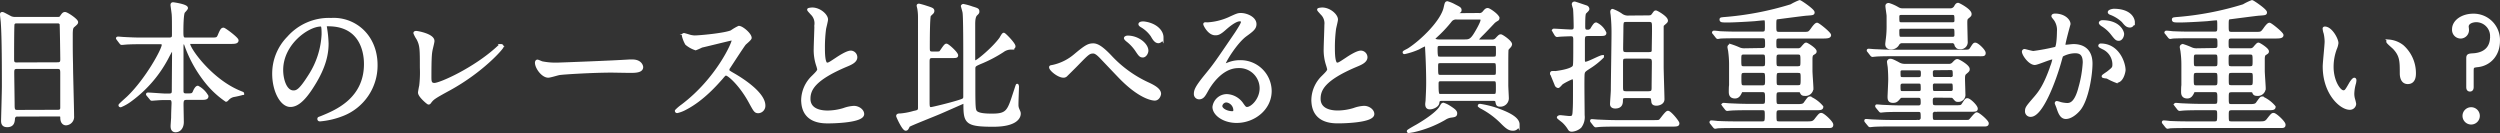 <svg xmlns="http://www.w3.org/2000/svg" width="707.49" height="37.63" viewBox="0 0 707.49 37.63">
  <rect x="0" y="0" width="707.49" height="37.63" fill="#333333" stroke="none"/>
  <title>txt-about_heading_5</title>
  <g id="a399e0d9-4470-42bc-8078-d5a3aef1cee4" data-name="Layer 2">
    <g id="e959f84c-9331-449e-afd4-2263fd9f2775" data-name="デザイン">
      <g>
        <g>
          <path d="M9.37,34a1,1,0,0,0-1.11.84c-.07,1-.15,2.16-1.82,2.16-1.25,0-1.33-.8-1.33-1.48,0-.16.23-8.16.23-9.68,0-4.36,0-13.88-.3-17.92,0-.35-.23-2-.23-2.39,0-.2,0-.32.23-.32s.34.08,1.78.84a3.35,3.35,0,0,0,1.9.56H20.35c.79,0,1.1,0,1.36-.4.57-.84.73-1,1.11-1,.53,0,3.3,1.87,3.3,2.47,0,.28-.19.44-.83,1-.5.4-.69.68-.69,2.6,0,4.28,0,5,.08,8.52,0,2.28.3,12.4.3,14.48a2,2,0,0,1-1.9,2.2c-.11,0-1.1,0-1.21-1.52,0-.68,0-1-.8-1ZM20.76,19.44c1.11,0,1.11-.76,1.11-1.28s-.12-9.79-.19-10a.92.92,0,0,0-.95-.52H9a.85.85,0,0,0-.88.6C8,8.56,8,17.24,8,18s0,1.48,1.06,1.48Zm0,13.44c.34,0,1,0,1.1-.84,0-.24,0-9.12,0-10s-.08-1.52-1.11-1.52H9.14c-1,0-1.1.6-1.1,1.4,0,1.32.11,7.76.11,9.2,0,1.28.11,1.8,1.14,1.8Z" transform="translate(-4.41 -1.41)" style="fill: #fff"/>
          <path d="M57.17,29.28c-1,0-1.22.48-1.22,1.68,0,.76.08,4.28.08,5,0,1.44-.76,2.48-1.94,2.48-1,0-1-1-1-1.36s.15-2.24.15-2.4c0-1.4.12-3.8.12-4.08,0-1.28-.61-1.28-1.1-1.28H51c-.95,0-2,.08-2.47.12-.19,0-.95.08-1.11.08s-.15,0-.34-.24l-.83-1a.34.34,0,0,1-.12-.2c0-.08.12-.08.15-.08.76,0,4.15.28,4.83.28h1.14c1.1,0,1.18-.52,1.18-1.24,0-1.68.07-9.16.07-10.68,0-.4,0-.76-.34-.76s-.34.12-1.14,1.56a35.14,35.14,0,0,1-10.67,12.6,12.93,12.93,0,0,1-2.78,1.6c-.07,0-.23,0-.23-.16s2-1.88,2.36-2.24c5.2-5,9.88-13.52,9.88-14.84,0-.6-.53-.6-1-.6H44.48c-1.06,0-2.58,0-4,.08-.23,0-1.33.12-1.56.12s-.15,0-.38-.24l-.76-1c-.07-.12-.15-.2-.15-.24s.11-.08.15-.08c.27,0,1.48.12,1.75.12,2.17.12,3.57.16,5.13.16h7.56c1.25,0,1.25-.6,1.25-1.28,0-3.43,0-4.75-.07-5.63,0-.28-.34-2.52-.34-2.72,0-.36.22-.36.34-.36s3.8.52,3.8,1.24c0,.24-.8,1-.88,1.16-.38.88-.41,4.27-.41,5.43,0,1.4,0,2.16,1,2.16H64c1.75,0,2,0,2.43-1,.68-1.68.91-1.8,1.22-1.8s3.87,2.64,3.87,3.2-.72.6-2,.6H58.58c-.5,0-.76,0-.76.36C57.82,15.28,64,24,72.1,27.4c.84.36,1,.36,1,.48a25.37,25.37,0,0,1-2.62.6,3.16,3.16,0,0,0-1.6.92c-.3.32-.38.4-.49.4a25.87,25.87,0,0,1-5.62-5.24A36,36,0,0,1,57,14.2c-.19-.52-.27-.72-.61-.72s-.45.56-.45,1c0,3.48,0,9.08,0,12.6,0,.44,0,1.16,1.07,1.16h.68c1.18,0,1.41-.08,1.82-1.16.16-.32.54-1,.88-1A6.55,6.55,0,0,1,63,28.64c0,.64-.64.64-2,.64Z" transform="translate(-4.41 -1.41)" style="fill: #fff"/>
          <path d="M96.5,9c0,.12.08.29.08.44A32.56,32.56,0,0,1,97,13.72c0,2.68-.57,6.4-3.92,11.72-3,4.88-5,5.84-6.5,5.84-2.5,0-4.74-4.12-4.74-9A14.47,14.47,0,0,1,86,12.08,15.3,15.3,0,0,1,98.13,6.89a11.76,11.76,0,0,1,6.12,1.28c4.1,2.11,6.61,6.39,6.61,11.63a14.91,14.91,0,0,1-9.57,14.08A22.35,22.35,0,0,1,95,35.36c-.15,0-.38,0-.38-.28s.08-.16,1-.56c4-1.64,12.19-5.08,12.19-15,0-1.56-.15-11.07-10.52-11.07C96.54,8.41,96.5,8.72,96.5,9ZM84.15,21.24c0,2.6,1,6.16,3.31,6.16,1.1,0,2-.48,4.63-4.64a23.64,23.64,0,0,0,3.73-11.64c0-2.4-.16-2.6-.65-2.6C91.56,8.52,84.15,13.68,84.15,21.24Z" transform="translate(-4.41 -1.41)" style="fill: #fff"/>
          <path d="M126.41,15.64c-.16.84-.31,1.88-.31,7.52,0,1.16,0,2.12,1.26,2.12,1.63,0,11.36-4.32,18-10.44.54-.48.61-.56.88-.56a.3.3,0,0,1,.3.32c0,.4-5.62,6.88-14.93,12-4.41,2.4-4.71,2.64-5.51,3.68-.19.28-.26.32-.42.32s-2.58-2-2.58-3c0-.2.3-1.8.34-1.88a32.12,32.12,0,0,0,.19-5.16c0-5.28,0-6.36-1-8.24a7.88,7.88,0,0,1-.83-1.56c0-.16.23-.2.38-.2.42,0,4.78.8,4.78,2.44C127,13.28,126.48,15.2,126.41,15.64Z" transform="translate(-4.41 -1.41)" style="fill: #fff"/>
          <path d="M182.53,18.64c.23,0,.65,0,.84,0,2.31,0,2.66,1.48,2.66,1.76,0,1.12-1.56,1.24-3.16,1.24-.87,0-4.67-.08-5.43-.08-5.24,0-13.94.52-14.86.72-.45.08-2.5.72-3,.72-1.63,0-3.38-2.48-3.38-3.84,0-.24.11-.48.3-.48s1.1.44,1.29.48a19.77,19.77,0,0,0,4.64.36C163.72,19.48,177,19,182.53,18.64Z" transform="translate(-4.41 -1.41)" style="fill: #fff"/>
          <path d="M211.41,12.48c-.26,0-8.24,2-8.43,2a16.91,16.91,0,0,1-1.71.76,7.86,7.86,0,0,1-2.59-1.44,8.59,8.59,0,0,1-.91-2.32c0-.2,0-.32.23-.32,0,0,.87.24,1,.28a6.46,6.46,0,0,0,2,.4c1.29,0,8.44-.64,10.41-1.48a14.23,14.23,0,0,1,2.09-1.23c.91,0,3.23,2,3.23,3,0,.36-1.4,1.44-1.63,1.72-.76,1-3.76,5.64-4.37,6.56a1.37,1.37,0,0,0-.31.8c0,.36.08.44,1.68,1.36s8.51,5.08,8.51,8.72a1.7,1.7,0,0,1-1.56,1.76c-.87,0-1-.28-2.36-2.76-2.62-4.84-6-7.88-6.8-7.88-.38,0-.49.12-1.33,1.12-1.33,1.48-5.2,6-10.14,8.56a9,9,0,0,1-2.36.92.22.22,0,0,1-.26-.24,12.19,12.19,0,0,1,1.74-1.48C207.46,23.8,212,13.44,211.87,12.8A.43.43,0,0,0,211.41,12.48Z" transform="translate(-4.41 -1.41)" style="fill: #fff"/>
          <path d="M234.44,23.16c1.14-1.12,1.64-1.64,1.64-2.16a10,10,0,0,0-.35-1.24,13.64,13.64,0,0,1-.64-4.68c0-.92.19-5.56.19-6.6a3.82,3.82,0,0,0-1.14-3.23c-.8-.88-.91-1-.91-1.12s.91-.2,1-.2c2.17,0,4.11,1.84,4.11,3,0,.37-.46,2.16-.54,2.56a40,40,0,0,0-.34,5.28c0,1.52,0,4.76,1,4.76.53,0,.76-.16,2.81-1.52.42-.28,2.81-1.88,3.91-1.88a1.5,1.5,0,0,1,1.45,1.48c0,1.2-1.56,1.84-2.93,2.4-9,3.84-10.33,6.76-10.33,9.36s2.2,3.72,5.28,3.72a16.22,16.22,0,0,0,4.56-.72,9.89,9.89,0,0,1,2.85-.6c1.29,0,2.51.92,2.51,1.92,0,2-7.75,2.24-9.77,2.24-1.75,0-7.26,0-7.26-6.28A9.33,9.33,0,0,1,234.44,23.16Z" transform="translate(-4.41 -1.41)" style="fill: #fff"/>
          <path d="M268.26,17.44c-1.1,0-1.18.56-1.18,1.48,0,3,0,8.08,0,11.2,0,1.32,0,2,.79,2,.35,0,5.36-1.2,7.87-2,1.37-.44,1.67-.52,1.67-1.4V17.52c0-2.48,0-10.91-.19-12.47,0-.28-.49-1.88-.49-1.92s.19-.2.26-.2a16.13,16.13,0,0,1,2.47.68c1.56.48,1.71.52,1.71,1.08,0,.28-.07.36-.57.84-.3.32-.61.92-.61,2.68V18c0,.48,0,.88.5.88s5-3.68,7.07-6.52c.15-.2.68-1.28.91-1.28s2.92,2.72,2.92,3.44c0,.48-.61.52-.83.52a4,4,0,0,0-2.4.8,38,38,0,0,1-6.46,3.36c-1.33.6-1.63.72-1.67,1.56,0,.16,0,5.48,0,6.24,0,5.08.16,5.36.35,5.8.49,1.16,3.42,1.16,4.9,1.16,4.21,0,4.59-1.16,6.19-6.08.3-.88.76-2.36.8-2.36s.11.32.11.36c0,.2-.15,4.16-.15,5a3.38,3.38,0,0,0,.19,1.32c.42,1,.46,1,.46,1.4,0,1-.95,3.28-7.37,3.28-7.64,0-8.06-.8-8.06-6,0-.28,0-.56-.3-.56-.08,0-6,2.64-6.88,3-1.37.6-8.62,3.44-8.74,3.68-.38.76-.46,1-.8,1-.68,0-2.31-3.6-2.31-3.76,0-.32.38-.32.76-.32A18.8,18.8,0,0,0,263,33.2c1.18-.24,1.48-.32,1.6-1.08V6.17a14.21,14.21,0,0,0-.16-2.08c0-.2-.22-.92-.22-1.08s.15-.16.26-.16,1.56.4,1.75.48c2,.64,2.2.72,2.2,1.2a.69.69,0,0,1-.26.52c-.15.16-.69.64-.72.72-.31.72-.31,7.67-.31,9.07,0,1,0,1.56,1.18,1.56,1.71,0,1.9,0,2.17-.16s1.33-2.08,1.74-2.08,2.93,2.28,2.93,2.92c0,.36-.19.36-1.6.36Z" transform="translate(-4.41 -1.41)" style="fill: #fff"/>
          <path d="M318.61,17.36a33.62,33.62,0,0,0,10.64,7.72c1.75.8,3.34,1.72,3.34,2.88,0,.24-.34,1.52-1.4,1.52-.42,0-3.84-.24-9.43-5.84-.91-.92-5-5.24-5.81-6.08s-1.52-1.4-2.13-1.4c-1.25,0-1.59.36-4.71,3.56-.26.28-3,3-3.11,3.08a1,1,0,0,1-.61.2c-1.44,0-3.69-1.88-3.69-2.56,0-.16.08-.16.73-.28a14.37,14.37,0,0,0,6.19-3.08c3.19-2.68,3.91-3,5.24-3C314.85,14.12,316.1,14.72,318.61,17.36ZM329,15.76c0,.56-.49,1.52-1.18,1.52s-.91-.36-1.93-1.88a12.15,12.15,0,0,0-2.51-2.6c-.15-.12-.5-.44-.5-.6s.35-.32.65-.32C326.44,11.88,329,14,329,15.76Zm4.26-3.8a1.16,1.16,0,0,1-1,1.28c-.83,0-1.33-.88-1.86-1.8a9.38,9.38,0,0,0-3-2.72c-.38-.24-.42-.39-.42-.47,0-.33.76-.45,1.44-.33C331.42,8.37,333.28,10.2,333.28,12Z" transform="translate(-4.41 -1.41)" style="fill: #fff"/>
          <path d="M361.28,26.36a6.15,6.15,0,0,0-6.42-6.08c-5,0-8.24,5.48-8.93,6.72s-1.14,2.12-2.16,2.12a1.08,1.08,0,0,1-1.1-1.12c0-1,.3-1.88,3-5.2,2.47-3,2.85-3.56,8.59-12C355.51,8.88,356,8,356,7.6c0-.27-.26-.56-.72-.56-1.41,0-3.65,2-4.29,2.56C349.51,10.92,349,11,348.33,11c-1.79,0-3-2.56-3-2.75s.12-.12.92-.12a17.73,17.73,0,0,0,5.89-1.44c2.35-1.08,2.62-1.2,3.45-1.2,1.52,0,4,1,4,2.76,0,1.15-.87,1.79-2.69,3.11-2.74,2-6.08,7.52-6.08,8.2,0,.12.11.28.22.28l.95-.36a8.81,8.81,0,0,1,3.35-.64,8.4,8.4,0,0,1,8.55,8.32c0,5.08-4.68,8.64-9.5,8.64-3.76,0-6.46-2.12-6.46-4.12a3.72,3.72,0,0,1,3.76-3.24A5.54,5.54,0,0,1,356,31c.53.72.76,1.08,1.29,1.08C358.62,32.12,361.28,29.68,361.28,26.36ZM351.52,30a1.59,1.59,0,0,0-1.6,1.4c0,1,1.64,1.88,3.27,1.88a.65.65,0,0,0,.65-.72A2.67,2.67,0,0,0,351.52,30Z" transform="translate(-4.41 -1.41)" style="fill: #fff"/>
          <path d="M378.77,23.16c1.14-1.12,1.63-1.64,1.63-2.16a11.86,11.86,0,0,0-.34-1.24,13.38,13.38,0,0,1-.65-4.68c0-.92.19-5.56.19-6.6a3.82,3.82,0,0,0-1.14-3.23c-.79-.88-.91-1-.91-1.12s.91-.2,1-.2c2.16,0,4.1,1.84,4.1,3,0,.37-.46,2.16-.53,2.56a40,40,0,0,0-.34,5.28c0,1.52,0,4.76,1,4.76.54,0,.76-.16,2.82-1.52.41-.28,2.81-1.88,3.91-1.88A1.5,1.5,0,0,1,391,17.6c0,1.2-1.55,1.84-2.92,2.4-9.05,3.84-10.34,6.76-10.34,9.36s2.21,3.72,5.28,3.72a16.22,16.22,0,0,0,4.56-.72,9.89,9.89,0,0,1,2.85-.6c1.29,0,2.51.92,2.51,1.92,0,2-7.75,2.24-9.76,2.24-1.75,0-7.26,0-7.26-6.28A9.28,9.28,0,0,1,378.77,23.16Z" transform="translate(-4.41 -1.41)" style="fill: #fff"/>
          <path d="M422.84,5.49A1.56,1.56,0,0,0,424.25,5c.53-.64.76-.92,1.18-.92s2.92,1.72,2.92,2.48a.44.44,0,0,1-.22.39,6.29,6.29,0,0,0-.95.64c-1.14,1.2-2.63,2.8-3.42,3.56-.31.32-1.22,1.2-1.22,1.44,0,.4.38.4.84.4h3.11A1.63,1.63,0,0,0,428,12.4c.76-.8.84-.88,1.14-.88s2.78,1.68,2.78,2.44a1.22,1.22,0,0,1-.38.68,8.41,8.41,0,0,0-.61.72c-.08.36-.08,3.4-.08,4.08,0,1.12,0,3.36,0,6.12,0,.56.15,3.16.15,3.44a2,2,0,0,1-2.13,2.2c-.68,0-.72-.28-.87-1-.11-.6-.49-.64-1.06-.64H412.43c-.83,0-1,.24-1.1,1s-1.4,1.4-2.28,1.4c-.72,0-.91-.44-.91-1.12,0-.16.11-.92.11-1.12,0-.36.16-2.64.16-4.92,0-3.12-.12-6.68-.31-9.8,0-.68-.07-.92-.34-.92a13.36,13.36,0,0,0-1.86.92,20.09,20.09,0,0,1-4,1.32c-.11,0-.15,0-.15-.12s1.14-.64,1.37-.8c3.65-2.36,9.31-7.83,10.22-11.75.3-1.32.34-1.48.68-1.48a9,9,0,0,1,1.94.8c1.48.76,1.67.84,1.67,1.32,0,.24-.07.32-.53.56a.67.67,0,0,0-.38.48c0,.2.15.2.68.2Zm-6.45,28c0,.68-.42.68-1.56.84a4.52,4.52,0,0,0-1.64.68,31.18,31.18,0,0,1-8.85,3.44c-.45.08-1.14.2-1.25.2s-.15,0-.15-.12,2.12-1.32,2.43-1.48c4.82-2.8,6.38-4.64,6.68-5.16.5-.84.54-1,.84-1a6.65,6.65,0,0,1,1.67.8C416,32.6,416.39,33,416.39,33.48Zm.34-26.95a2,2,0,0,0-1.71.59,36.31,36.31,0,0,1-4.22,4.52c-.11.12-.68.6-.68.72,0,.32.72.6,1.4.6h7.41c1.22,0,1.86-.12,3-2,.5-.8,1.86-3.16,1.86-3.84s-.49-.59-1.1-.59ZM411.94,14c-1,0-1.1.4-1.1,1.16,0,2.6.19,2.68,1.18,2.68h15c1.14,0,1.14-.32,1.14-2S428.16,14,427,14ZM427,23c1.14,0,1.14-.32,1.14-1.64,0-2.24,0-2.48-1.14-2.48H412.09c-1.06,0-1.1.32-1.1,1.48,0,2.36,0,2.64,1.18,2.64Zm-14.81,1c-1.07,0-1.07.52-1.07,1.4,0,3,.19,3,1.14,3h14.78c1.1,0,1.1-.32,1.1-2.32,0-1.68,0-2.08-1.1-2.08Zm21.84,12.6a1.38,1.38,0,0,1-1.44,1.4c-.95,0-1.56-.32-3.15-1.92a23.45,23.45,0,0,0-5.86-4.32,3.17,3.17,0,0,1-.56-.4c0-.08,0-.16.26-.16a27.07,27.07,0,0,1,4.83,1.2C430.63,33.32,434.05,34.72,434.05,36.64Z" transform="translate(-4.41 -1.41)" style="fill: #fff"/>
          <path d="M444.13,10.24C444,10,444,10,444,10s.07-.08.11-.08c.72,0,4.14.24,4.9.24s1.14-.2,1.14-1.12-.07-4.35-.19-5.23a10.51,10.51,0,0,1-.34-1.2c0-.24.15-.36.42-.36.11,0,2.54.84,3.27,1.08a.72.72,0,0,1,.49.6c0,.2-.15.36-.72.92-.31.28-.46.44-.46,4,0,.8.08,1.36,1,1.36A1.33,1.33,0,0,0,455,9.4c.76-1.23.92-1.23,1.14-1.23a5.07,5.07,0,0,1,2.47,2.55c0,.48-.19.48-2.24.48h-2.2c-1.33,0-1.6.12-1.64,1.48,0,1.64,0,4,0,5.6,0,.76.11,1,.6,1,.8,0,4.18-1.88,4.79-1.88,0,0,0,0,0,.08a20.56,20.56,0,0,1-3.46,2.8c-1.67,1.08-1.86,1.2-2,2s0,9.88,0,11.72a4.51,4.51,0,0,1-.87,3.28,4,4,0,0,1-2.36,1c-.53,0-.64-.24-.91-.68a9.32,9.32,0,0,0-1.52-1.8c-.23-.2-1.4-1.08-1.4-1.16s.3-.24.49-.24c.38,0,2.2.24,2.62.24.76,0,1.26,0,1.33-1.52.12-1.92.12-2,.12-8.52,0-.32,0-1.2-.54-1.2a19.57,19.57,0,0,0-3,1.52c-.15.12-.87,1-1.06,1a.8.8,0,0,1-.57-.44c0-.08-1.33-3.2-1.33-3.32a.26.26,0,0,1,.15-.24,8.84,8.84,0,0,1,1,0s4.67-.52,5.24-1.72c.19-.44.19-1.44.19-7.56,0-1.16-.38-1.36-1.1-1.36s-2.47.08-3.08.12c-.11,0-.68.08-.8.08s-.19-.08-.34-.24ZM472.05,35.8c1.75,0,1.94,0,2.28-.36s1.68-2.28,2.09-2.28c.61,0,2.85,2.72,2.85,3.16s-.19.52-1.74.52H461.64c-3.34,0-4.44.08-4.82.12-.11,0-.69.08-.8.08s-.19-.08-.34-.24l-.72-.92c-.16-.2-.16-.2-.16-.28s0-.08.12-.08c.26,0,1.44.12,1.67.12,1.86.08,3.46.16,5.24.16ZM470.42,6.17c1.25,0,1.41,0,2-.88.35-.48.38-.52.61-.52s3,1.56,3,2.48c0,.24-.11.35-.87,1-.23.2-.34.27-.34.83,0,1.6,0,9.44,0,11.2,0,1.4.23,8.44.23,9.2,0,1.24-1.49,1.44-1.83,1.44-1,0-1.06-.44-1.1-.8-.15-1.24-.15-1.36-1.59-1.36H465c-1.33,0-1.67,0-1.71,1.08,0,.76-.08,1.88-1.79,1.88-.3,0-1.06-.08-1.06-.84,0-.6.23-3.4.23-4,0-2.24.19-13.36.19-15.84a48.9,48.9,0,0,0-.23-5.27c0-.12-.12-.8-.12-1s.08-.44.23-.44a11,11,0,0,1,2.36,1.2,3.23,3.23,0,0,0,2.32.68Zm.12,21.47c1.48,0,1.67-.24,1.67-1.52,0-1,.07-6,.07-7.08,0-1.4-.53-1.44-1.78-1.44h-5.44c-1.36,0-1.74,0-1.74,1.36v7.12c0,1.48.3,1.56,1.74,1.56Zm0-11.08c1.13,0,1.59,0,1.7-.8,0-.44.08-4.6.08-5.44,0-2,0-2.24-.15-2.59-.19-.52-.76-.52-1.48-.52h-5.36c-1.75,0-1.86,0-1.9,1.79,0,1.4-.08,5.16-.08,6.16,0,1.4.5,1.4,1.68,1.4Z" transform="translate(-4.41 -1.41)" style="fill: #fff"/>
          <path d="M503.14,15.4c1.18,0,1.18-.72,1.18-1.32,0-1.76,0-2.24-1.18-2.24h-7c-.84,0-3.46,0-4.79.08-.11,0-.68.12-.8.12s-.22-.12-.34-.28l-.72-.92c-.15-.16-.19-.2-.19-.24s.08-.12.15-.12c.27,0,1.45.12,1.67.16,1.75.08,3.46.12,5.21.12h6.76c1.18,0,1.18-.6,1.18-1.68,0-2.08,0-2.31-.68-2.31-.42,0-2.21.19-2.55.23-2.89.21-6.42.37-7.52.37-1.86,0-2.09,0-2.09-.45,0-.19.07-.19.76-.27A86.6,86.6,0,0,0,511.31,3a16.36,16.36,0,0,1,2.39-1.16c.23,0,3.84,2.44,3.84,3.08,0,.4-.19.4-1.79.52-.45,0-6.8.84-8.05,1-1,.08-1,.32-1,2.31,0,1.52,0,2.08,1.25,2.08h6.73c1.6,0,1.71,0,2.58-1.2.31-.44,1-1.39,1.37-1.39s3.57,2.59,3.57,3.11-.76.56-2.05.56H508c-1.21,0-1.29.48-1.29,1.56,0,1.64,0,2,1.25,2h5a1.61,1.61,0,0,0,1.6-.72c.72-.8.79-.88,1-.88s2.55,1.44,2.55,2.08c0,.28-.08.32-.72.72-.38.24-.46.8-.46,1.48v3.28c0,.8.27,4.28.27,5a1.83,1.83,0,0,1-2,1.72c-.76,0-.87-.24-1.06-.72-.16-.32-.38-.32-.88-.32H508c-1.25,0-1.25.52-1.25,1.92,0,1.88,0,2.24,1.29,2.24h4.64c1.37,0,2.09,0,2.51-.6,1-1.4,1.1-1.56,1.44-1.56A9.41,9.41,0,0,1,520,31.64c0,.56-.49.56-1.86.56H508c-1.21,0-1.25.6-1.25,1.68,0,2,0,2.28,1.29,2.28h7.45c1.56,0,2,0,2.62-.68,1.22-1.56,1.37-1.72,1.71-1.72.57,0,3,2.28,3,2.92s-.19.56-1.9.56H495.43c-.88,0-3.5,0-4.83.08-.11,0-.68.12-.8.12s-.19-.12-.34-.28l-.72-.92c-.15-.16-.15-.2-.15-.24s0-.12.11-.12c.27,0,1.45.12,1.71.16,1.71.08,3.42.12,5.21.12h7.44c1.18,0,1.18-.52,1.18-2.24,0-1.36-.07-1.72-1.21-1.72h-4.22c-.84,0-3.46,0-4.79.12-.11,0-.68.08-.8.08s-.22-.08-.34-.24l-.72-.92C492,31,492,31,492,31s.08-.08.15-.08c.27,0,1.45.12,1.67.12,1.75.08,3.46.16,5.21.16h4.1c1.18,0,1.18-.52,1.18-2s0-2.12-1.18-2.12h-5.39c-.57,0-.57,0-.88.68-.26.48-.61,1.12-1.44,1.12-1.37,0-1.37-1-1.37-1.56,0-.12,0-1.52.08-1.72,0-.36,0-5.8,0-6.08a27.67,27.67,0,0,0-.23-3.4c0-.24-.23-1.2-.23-1.4s.15-.44.49-.44a20.36,20.36,0,0,1,2.32.88,3.6,3.6,0,0,0,1.6.32Zm0,5.16c1.18,0,1.18-.48,1.18-1.84,0-1.84,0-2.28-1.18-2.28h-5.21c-1.14,0-1.14.52-1.14,1.88,0,1.84,0,2.24,1.14,2.24Zm0,5.4c1.18,0,1.18-.6,1.18-1.92,0-2,0-2.4-1.18-2.4H498c-1.18,0-1.18.56-1.18,1.88,0,2,0,2.44,1.18,2.44Zm4.9-9.52c-1.29,0-1.29.48-1.29,1.92,0,1.84,0,2.2,1.29,2.2h5c1.29,0,1.29-.44,1.29-1.88,0-1.84,0-2.24-1.29-2.24Zm0,5.2c-1.25,0-1.25.36-1.25,2.28,0,1.64,0,2,1.25,2h5.1c1.25,0,1.25-.4,1.25-2.28,0-1.64,0-2-1.25-2Z" transform="translate(-4.41 -1.41)" style="fill: #fff"/>
          <path d="M552.12,28.64c-.76,0-1.14.32-1.14,1.12,0,1.32,0,1.84,1.22,1.84h5.43c1.75,0,1.94,0,2.39-.76.73-1.12.8-1.24,1.14-1.24.61,0,2.55,1.88,2.55,2.56,0,.48-.23.48-2.32.48h-9.31a1,1,0,0,0-1.1,1.12c0,1.52,0,2,1.14,2h7.79c1.56,0,1.75,0,2.05-.28s1.52-1.88,1.86-1.88c.54,0,3,2.16,3,2.72s-.49.48-1.48.48H539.24c-3.34,0-4.44.08-4.79.12-.15,0-.72.08-.83.08s-.19-.08-.31-.24l-.76-.92c-.15-.2-.15-.2-.15-.28s0-.08.12-.08c.26,0,1.44.12,1.71.12,1.82.08,3.42.16,5.2.16h7.83a1,1,0,0,0,1.1-1.08c0-1.56,0-2-1.18-2h-4.86c-3.34,0-4.45.08-4.79.12-.15,0-.72.08-.83.08s-.19-.08-.31-.24l-.76-.92c-.15-.2-.15-.2-.15-.28s0-.08.11-.08c.27,0,1.45.12,1.71.12,1.87.08,3.42.16,5.21.16h4.71c.38,0,1.14,0,1.14-1.12s0-1.84-1.06-1.84h-4.56a1,1,0,0,0-.84.36c-.72.84-.95,1.08-1.78,1.08-1.11,0-1.14-.68-1.14-1.36,0-.32.19-4,.19-4.84,0-1.56-.12-3.4-.16-3.64s-.19-1.2-.19-1.4.23-.44.5-.44c.45,0,.76.12,2.39,1a3.51,3.51,0,0,0,1.79.44h12.42a1.59,1.59,0,0,0,1.33-.56c.65-.68.8-.8,1.1-.8s3.08,1.56,3.08,2.44c0,.36,0,.4-.91,1.16-.38.36-.42.8-.42,1.6s.11,3.68.11,4.32a1.58,1.58,0,0,1-1.67,1.8c-.45,0-.49,0-1.1-.72-.38-.44-.61-.44-.84-.44Zm7.79-12.76c1.71,0,1.9,0,2.39-.76.73-1.12.8-1.24,1.11-1.24.6,0,2.54,1.88,2.54,2.52s-.23.52-2.32.52H539.92c-3.34,0-4.4.08-4.78.12-.15,0-.69.08-.8.08s-.23-.08-.34-.24l-.72-.92c-.16-.2-.19-.2-.19-.28s.07-.08.15-.08c.26,0,1.44.12,1.67.12,1.86.08,3.42.16,5.21.16Zm-17.14-2.64a1.32,1.32,0,0,0-1.25.64A2.12,2.12,0,0,1,539.58,15c-.57,0-1.25-.2-1.25-1.08,0-.08,0-.24.19-1.72a27.6,27.6,0,0,0,.19-3.83c0-1,0-2,0-2.44s-.34-2.36-.34-2.84c0-.32.27-.44.53-.44a11.73,11.73,0,0,1,2.59,1.16,2.61,2.61,0,0,0,1.44.36h13.26a1.67,1.67,0,0,0,1.56-.76c.19-.36.41-.8.79-.8.19,0,3.42,1.68,3.42,2.76,0,.32,0,.36-.79,1-.38.32-.42.71-.42,1.47s.11,5,.11,5.28A1.6,1.6,0,0,1,559,14.92c-.69,0-.8-.24-1.14-1a1,1,0,0,0-1.14-.68Zm-.26-8c-.34,0-1,0-1,.87,0,1.61,0,2,1,2h14.4c.34,0,1,0,1-.87,0-1.6,0-2-1-2Zm0,3.91c-.3,0-1,0-1,.92,0,1.76,0,2.16,1,2.16h14.4c.3,0,1,0,1-.92,0-1.8,0-2.16-1-2.16Zm.34,11.76c-.27,0-1,0-1,.84,0,1.52,0,1.88,1,1.88h4.56c.91,0,1-.52,1-1.36s-.08-1.36-1-1.36Zm0,3.76c-.64,0-1,.32-1,1,0,1.52,0,1.92,1,1.92h4.52c.31,0,1,0,1-.92,0-1.6,0-2-1-2ZM552,20.88a.9.9,0,0,0-1,1c0,1.16,0,1.72,1,1.72h4.48a.84.84,0,0,0,.95-1c0-1.16,0-1.76-.95-1.76Zm-.08,3.76a.85.85,0,0,0-.91.92c0,1.52,0,2,.91,2h4.6a.85.85,0,0,0,.91-.92c0-1.48,0-2-.91-2Z" transform="translate(-4.41 -1.41)" style="fill: #fff"/>
          <path d="M577,16a.35.35,0,0,1,.35-.32c.11,0,2.09.56,2.5.56a60.64,60.64,0,0,0,6.39-1.2c.64-.48.68-4.52.68-4.72A5.25,5.25,0,0,0,586,6.89c-.57-.72-.65-.81-.65-.92,0-.28.46-.32.61-.32,2.55,0,4,1.52,4,2.56,0,0-1.44,5.15-1.44,5.91,0,.24.15.36.41.36s1.94-.2,2.25-.2c2.85,0,5,1.44,5,5.12,0,3.16-1.06,10-3.27,12.84-1.06,1.32-2.58,2.44-3.87,2.44s-1.79-1.4-2.25-2.76c-.07-.28-.49-1.2-.49-1.32a.19.19,0,0,1,.19-.2,6.59,6.59,0,0,1,1,.28,9,9,0,0,0,1.94.28c1.1,0,2.51-.56,3.61-4.88a33.18,33.18,0,0,0,1.18-7c0-2.8-1.52-3-2.63-3a7.9,7.9,0,0,0-3.64,1c-.16.2-.19.36-.57,1.72-1.52,5.44-5.21,15.28-8.29,15.28a1.15,1.15,0,0,1-1.21-1.28c0-.84.26-1.16,2.54-3.8,1-1.2,2.63-3,4.68-9a11.35,11.35,0,0,0,.53-1.88c0-.12,0-.32-.27-.32-.83,0-4.37,1.6-5.13,1.6C578.76,19.36,577,16.84,577,16Zm26.37,8.48a18.62,18.62,0,0,1-2.58-1.2c-.27-.08-1.22-.12-1.22-.28s1.26-.92,1.48-1.12c1.41-1.12,1.56-1.24,1.56-2.32a5.16,5.16,0,0,0-3.08-4.6c-.3-.16-.91-.44-.91-.6s.16-.24.27-.24c4.86,0,6.61,5,6.65,7.08C605.55,21.64,605,24.44,603.38,24.44ZM605.13,11c0,.68-.46,1.56-1.1,1.56s-.84-.24-2-1.72a10.33,10.33,0,0,0-2.69-2.36c-.19-.11-.57-.44-.57-.6s.3-.36.64-.36C604.26,7.56,605.13,10.56,605.13,11Zm3-3.35c0,.48-.3,1.15-.95,1.15-.84,0-1.25-.51-2-1.43a10.39,10.39,0,0,0-3.39-2.12c-.38-.12-.49-.28-.49-.4,0-.32.91-.56,1.37-.56C607.41,4.33,608.17,6.92,608.17,7.69Z" transform="translate(-4.41 -1.41)" style="fill: #fff"/>
          <path d="M631.16,15.4c1.18,0,1.18-.72,1.18-1.32,0-1.76,0-2.24-1.18-2.24h-7c-.83,0-3.46,0-4.79.08-.11,0-.68.12-.79.12s-.23-.12-.35-.28l-.72-.92c-.15-.16-.19-.2-.19-.24s.08-.12.15-.12c.27,0,1.45.12,1.68.16,1.74.08,3.45.12,5.2.12h6.76c1.18,0,1.18-.6,1.18-1.68,0-2.08,0-2.31-.68-2.31-.42,0-2.2.19-2.55.23-2.88.21-6.42.37-7.52.37-1.86,0-2.09,0-2.09-.45,0-.19.08-.19.76-.27A86.45,86.45,0,0,0,639.33,3a16.36,16.36,0,0,1,2.39-1.16c.23,0,3.84,2.44,3.84,3.08,0,.4-.19.4-1.78.52-.46,0-6.8.84-8.06,1-1,.08-1,.32-1,2.31,0,1.52,0,2.08,1.26,2.08h6.72c1.6,0,1.71,0,2.59-1.2.3-.44,1-1.39,1.36-1.39s3.58,2.59,3.58,3.11-.76.56-2.06.56H636c-1.22,0-1.3.48-1.3,1.56,0,1.64,0,2,1.26,2h5a1.61,1.61,0,0,0,1.6-.72c.72-.8.8-.88,1-.88s2.55,1.44,2.55,2.08c0,.28-.08.32-.72.72-.38.24-.46.8-.46,1.48v3.28c0,.8.27,4.28.27,5a1.83,1.83,0,0,1-2,1.72c-.76,0-.87-.24-1.06-.72-.15-.32-.38-.32-.88-.32H636c-1.26,0-1.26.52-1.26,1.92,0,1.88,0,2.24,1.3,2.24h4.63c1.37,0,2.09,0,2.51-.6,1-1.4,1.1-1.56,1.44-1.56A9.41,9.41,0,0,1,648,31.64c0,.56-.49.56-1.86.56H636c-1.22,0-1.26.6-1.26,1.68,0,2,0,2.28,1.29,2.28h7.45c1.56,0,2,0,2.62-.68,1.22-1.56,1.37-1.72,1.71-1.72.57,0,3,2.28,3,2.92s-.19.56-1.9.56H623.45c-.87,0-3.5,0-4.83.08-.11,0-.68.12-.79.12s-.19-.12-.35-.28l-.72-.92c-.15-.16-.15-.2-.15-.24s0-.12.11-.12c.27,0,1.45.12,1.71.16,1.71.08,3.42.12,5.21.12h7.45c1.17,0,1.17-.52,1.17-2.24,0-1.36-.07-1.72-1.21-1.72h-4.22c-.83,0-3.46,0-4.79.12-.11,0-.68.08-.79.08s-.23-.08-.35-.24l-.72-.92C620,31,620,31,620,31s.08-.08.15-.08c.27,0,1.45.12,1.68.12,1.74.08,3.45.16,5.2.16h4.1c1.18,0,1.18-.52,1.18-2s0-2.12-1.18-2.12h-5.39c-.57,0-.57,0-.87.68-.27.48-.61,1.12-1.45,1.12-1.37,0-1.37-1-1.37-1.56,0-.12,0-1.52.08-1.72,0-.36,0-5.8,0-6.08a27.67,27.67,0,0,0-.23-3.4c0-.24-.23-1.2-.23-1.4s.15-.44.5-.44a20.39,20.39,0,0,1,2.31.88,3.6,3.6,0,0,0,1.6.32Zm0,5.16c1.18,0,1.18-.48,1.18-1.84,0-1.84,0-2.28-1.18-2.28H626c-1.14,0-1.14.52-1.14,1.88,0,1.84,0,2.24,1.14,2.24Zm0,5.4c1.18,0,1.18-.6,1.18-1.92,0-2,0-2.4-1.18-2.4H626c-1.17,0-1.17.56-1.17,1.88,0,2,0,2.44,1.17,2.44ZM636,16.44c-1.3,0-1.3.48-1.3,1.92,0,1.84,0,2.2,1.3,2.2h5c1.29,0,1.29-.44,1.29-1.88,0-1.84,0-2.24-1.29-2.24Zm0,5.2c-1.26,0-1.26.36-1.26,2.28,0,1.64,0,2,1.26,2h5.09c1.25,0,1.25-.4,1.25-2.28,0-1.64,0-2-1.25-2Z" transform="translate(-4.41 -1.41)" style="fill: #fff"/>
          <path d="M665.78,13.6a5.57,5.57,0,0,1-.45,1.6,14.59,14.59,0,0,0-.92,5.16c0,4,2,7,3.16,7,.64,0,.8-.2,1.94-2.2.22-.4.87-1.36,1.17-1.36.12,0,.19.16.19.32a4.83,4.83,0,0,1-.11.8,11.61,11.61,0,0,0-.49,3,5.85,5.85,0,0,0,.22,1.6,9.7,9.7,0,0,1,.31,1.32,1.37,1.37,0,0,1-1.45,1.24c-2.43,0-7.22-4.2-7.22-11.84,0-1.12.54-6,.54-7.08a11.93,11.93,0,0,0-.27-2.32,5.29,5.29,0,0,1-.3-1.36c0-.12.15-.16.22-.16C664.07,9.32,665.78,12.52,665.78,13.6Zm18.54.92a10.17,10.17,0,0,1,3.39,7.64c0,.76-.08,2.64-1.91,2.64s-1.86-2.16-1.86-2.68c0-3.32,0-5-2-7.12-.3-.32-1.82-1.56-1.82-1.8s.15-.2.34-.2A7.13,7.13,0,0,1,684.32,14.52Z" transform="translate(-4.41 -1.41)" style="fill: #fff"/>
          <path d="M705.22,7.29c-1.14,0-2.58.47-2.58,1.67,0,.21.08.56.08.76a2,2,0,0,1-1.9,2.2,2.06,2.06,0,0,1-2.09-2.24c0-2.23,2.47-4,5.62-4A7.05,7.05,0,0,1,711.49,13c0,4-2.58,6.6-5.77,7-1.48.16-1.67.2-1.67,1.52V26c0,.24,0,.92-.65.92s-.65-.64-.65-.92V17.88c0-.88.31-.92,1.79-1,4.07-.36,4.94-3,4.94-4.92A4.33,4.33,0,0,0,705.22,7.29ZM701.69,34.2a2.05,2.05,0,1,1,4.1,0,2.05,2.05,0,1,1-4.1,0Z" transform="translate(-4.41 -1.41)" style="fill: #fff"/>
        </g>
        <g>
          <path d="M9.37,34a1,1,0,0,0-1.11.84c-.07,1-.15,2.16-1.82,2.16-1.25,0-1.33-.8-1.33-1.48,0-.16.23-8.16.23-9.68,0-4.36,0-13.88-.3-17.92,0-.35-.23-2-.23-2.39,0-.2,0-.32.23-.32s.34.08,1.78.84a3.35,3.35,0,0,0,1.9.56H20.35c.79,0,1.1,0,1.36-.4.57-.84.73-1,1.11-1,.53,0,3.3,1.87,3.3,2.47,0,.28-.19.44-.83,1-.5.4-.69.68-.69,2.6,0,4.28,0,5,.08,8.52,0,2.28.3,12.4.3,14.48a2,2,0,0,1-1.9,2.2c-.11,0-1.1,0-1.21-1.52,0-.68,0-1-.8-1ZM20.76,19.44c1.11,0,1.11-.76,1.11-1.28s-.12-9.79-.19-10a.92.92,0,0,0-.95-.52H9a.85.85,0,0,0-.88.6C8,8.56,8,17.24,8,18s0,1.48,1.06,1.48Zm0,13.44c.34,0,1,0,1.1-.84,0-.24,0-9.12,0-10s-.08-1.52-1.11-1.52H9.14c-1,0-1.1.6-1.1,1.4,0,1.32.11,7.76.11,9.2,0,1.28.11,1.8,1.14,1.8Z" transform="translate(-4.41 -1.41)" style="fill: none;stroke: #fff;stroke-miterlimit: 10;stroke-width: 0.8px"/>
          <path d="M57.17,29.28c-1,0-1.22.48-1.22,1.68,0,.76.08,4.28.08,5,0,1.44-.76,2.48-1.94,2.48-1,0-1-1-1-1.36s.15-2.24.15-2.4c0-1.4.12-3.8.12-4.08,0-1.28-.61-1.28-1.1-1.28H51c-.95,0-2,.08-2.47.12-.19,0-.95.08-1.11.08s-.15,0-.34-.24l-.83-1a.34.34,0,0,1-.12-.2c0-.08.12-.08.15-.08.76,0,4.15.28,4.83.28h1.14c1.1,0,1.18-.52,1.18-1.24,0-1.68.07-9.16.07-10.68,0-.4,0-.76-.34-.76s-.34.12-1.14,1.56a35.14,35.14,0,0,1-10.67,12.6,12.93,12.93,0,0,1-2.78,1.6c-.07,0-.23,0-.23-.16s2-1.88,2.36-2.24c5.2-5,9.88-13.52,9.88-14.84,0-.6-.53-.6-1-.6H44.48c-1.06,0-2.58,0-4,.08-.23,0-1.33.12-1.56.12s-.15,0-.38-.24l-.76-1c-.07-.12-.15-.2-.15-.24s.11-.08.15-.08c.27,0,1.48.12,1.75.12,2.17.12,3.57.16,5.13.16h7.56c1.25,0,1.25-.6,1.25-1.28,0-3.43,0-4.75-.07-5.63,0-.28-.34-2.52-.34-2.72,0-.36.22-.36.34-.36s3.8.52,3.8,1.24c0,.24-.8,1-.88,1.16-.38.88-.41,4.27-.41,5.43,0,1.4,0,2.16,1,2.16H64c1.75,0,2,0,2.43-1,.68-1.68.91-1.8,1.22-1.8s3.87,2.64,3.87,3.2-.72.6-2,.6H58.58c-.5,0-.76,0-.76.36C57.82,15.28,64,24,72.1,27.4c.84.36,1,.36,1,.48a25.37,25.37,0,0,1-2.62.6,3.16,3.16,0,0,0-1.6.92c-.3.32-.38.4-.49.4a25.87,25.87,0,0,1-5.62-5.24A36,36,0,0,1,57,14.2c-.19-.52-.27-.72-.61-.72s-.45.56-.45,1c0,3.48,0,9.08,0,12.6,0,.44,0,1.16,1.07,1.16h.68c1.18,0,1.41-.08,1.82-1.16.16-.32.54-1,.88-1A6.55,6.55,0,0,1,63,28.64c0,.64-.64.64-2,.64Z" transform="translate(-4.41 -1.41)" style="fill: none;stroke: #fff;stroke-miterlimit: 10;stroke-width: 0.8px"/>
          <path d="M96.5,9c0,.12.08.29.08.44A32.56,32.56,0,0,1,97,13.72c0,2.68-.57,6.4-3.92,11.72-3,4.88-5,5.84-6.5,5.84-2.5,0-4.74-4.12-4.74-9A14.47,14.47,0,0,1,86,12.08,15.3,15.3,0,0,1,98.13,6.89a11.76,11.76,0,0,1,6.12,1.28c4.1,2.11,6.61,6.39,6.61,11.63a14.91,14.91,0,0,1-9.57,14.08A22.35,22.35,0,0,1,95,35.36c-.15,0-.38,0-.38-.28s.08-.16,1-.56c4-1.64,12.19-5.08,12.19-15,0-1.56-.15-11.07-10.52-11.07C96.54,8.41,96.5,8.72,96.5,9ZM84.15,21.24c0,2.6,1,6.16,3.31,6.16,1.1,0,2-.48,4.63-4.64a23.64,23.64,0,0,0,3.73-11.64c0-2.4-.16-2.6-.65-2.6C91.56,8.52,84.15,13.68,84.15,21.24Z" transform="translate(-4.41 -1.41)" style="fill: none;stroke: #fff;stroke-miterlimit: 10;stroke-width: 0.8px"/>
          <path d="M126.41,15.64c-.16.84-.31,1.88-.31,7.52,0,1.16,0,2.12,1.26,2.12,1.63,0,11.36-4.32,18-10.44.54-.48.61-.56.88-.56a.3.3,0,0,1,.3.32c0,.4-5.62,6.88-14.93,12-4.41,2.4-4.71,2.64-5.51,3.68-.19.28-.26.32-.42.32s-2.58-2-2.58-3c0-.2.3-1.8.34-1.88a32.12,32.12,0,0,0,.19-5.16c0-5.28,0-6.36-1-8.24a7.88,7.88,0,0,1-.83-1.56c0-.16.23-.2.38-.2.42,0,4.78.8,4.78,2.44C127,13.28,126.48,15.2,126.41,15.64Z" transform="translate(-4.41 -1.41)" style="fill: none;stroke: #fff;stroke-miterlimit: 10;stroke-width: 0.8px"/>
          <path d="M182.53,18.64c.23,0,.65,0,.84,0,2.31,0,2.66,1.48,2.66,1.76,0,1.12-1.56,1.24-3.16,1.24-.87,0-4.67-.08-5.43-.08-5.24,0-13.94.52-14.86.72-.45.08-2.5.72-3,.72-1.63,0-3.38-2.48-3.38-3.84,0-.24.11-.48.3-.48s1.1.44,1.29.48a19.77,19.77,0,0,0,4.64.36C163.72,19.48,177,19,182.53,18.64Z" transform="translate(-4.41 -1.41)" style="fill: none;stroke: #fff;stroke-miterlimit: 10;stroke-width: 0.8px"/>
          <path d="M211.41,12.48c-.26,0-8.24,2-8.43,2a16.91,16.91,0,0,1-1.71.76,7.86,7.86,0,0,1-2.59-1.44,8.59,8.59,0,0,1-.91-2.32c0-.2,0-.32.23-.32,0,0,.87.24,1,.28a6.46,6.46,0,0,0,2,.4c1.29,0,8.44-.64,10.41-1.48a14.23,14.23,0,0,1,2.09-1.23c.91,0,3.23,2,3.23,3,0,.36-1.4,1.44-1.63,1.72-.76,1-3.76,5.64-4.37,6.56a1.37,1.37,0,0,0-.31.8c0,.36.08.44,1.68,1.36s8.51,5.08,8.51,8.72a1.7,1.7,0,0,1-1.56,1.76c-.87,0-1-.28-2.36-2.76-2.62-4.84-6-7.88-6.8-7.88-.38,0-.49.12-1.33,1.12-1.33,1.48-5.2,6-10.14,8.56a9,9,0,0,1-2.36.92.22.22,0,0,1-.26-.24,12.19,12.19,0,0,1,1.74-1.48C207.46,23.8,212,13.44,211.87,12.8A.43.43,0,0,0,211.41,12.48Z" transform="translate(-4.41 -1.41)" style="fill: none;stroke: #fff;stroke-miterlimit: 10;stroke-width: 0.8px"/>
          <path d="M234.44,23.16c1.14-1.12,1.64-1.64,1.64-2.16a10,10,0,0,0-.35-1.24,13.64,13.64,0,0,1-.64-4.68c0-.92.19-5.56.19-6.6a3.82,3.82,0,0,0-1.14-3.23c-.8-.88-.91-1-.91-1.12s.91-.2,1-.2c2.17,0,4.11,1.84,4.11,3,0,.37-.46,2.16-.54,2.56a40,40,0,0,0-.34,5.28c0,1.52,0,4.76,1,4.76.53,0,.76-.16,2.81-1.52.42-.28,2.81-1.88,3.91-1.88a1.5,1.5,0,0,1,1.45,1.48c0,1.2-1.56,1.84-2.93,2.4-9,3.84-10.33,6.76-10.33,9.36s2.2,3.72,5.28,3.72a16.22,16.22,0,0,0,4.56-.72,9.89,9.89,0,0,1,2.85-.6c1.29,0,2.51.92,2.51,1.92,0,2-7.75,2.24-9.77,2.24-1.75,0-7.26,0-7.26-6.28A9.33,9.33,0,0,1,234.44,23.16Z" transform="translate(-4.41 -1.41)" style="fill: none;stroke: #fff;stroke-miterlimit: 10;stroke-width: 0.8px"/>
          <path d="M268.26,17.44c-1.1,0-1.18.56-1.18,1.48,0,3,0,8.08,0,11.2,0,1.32,0,2,.79,2,.35,0,5.36-1.2,7.87-2,1.37-.44,1.67-.52,1.67-1.4V17.52c0-2.48,0-10.91-.19-12.47,0-.28-.49-1.88-.49-1.92s.19-.2.26-.2a16.13,16.13,0,0,1,2.47.68c1.56.48,1.71.52,1.71,1.08,0,.28-.07.36-.57.84-.3.32-.61.92-.61,2.68V18c0,.48,0,.88.5.88s5-3.68,7.07-6.52c.15-.2.68-1.28.91-1.28s2.92,2.72,2.92,3.44c0,.48-.61.52-.83.52a4,4,0,0,0-2.4.8,38,38,0,0,1-6.46,3.36c-1.33.6-1.63.72-1.67,1.56,0,.16,0,5.48,0,6.24,0,5.08.16,5.36.35,5.8.49,1.16,3.42,1.16,4.9,1.16,4.21,0,4.59-1.16,6.19-6.08.3-.88.76-2.36.8-2.36s.11.32.11.36c0,.2-.15,4.16-.15,5a3.38,3.38,0,0,0,.19,1.32c.42,1,.46,1,.46,1.4,0,1-.95,3.28-7.37,3.28-7.64,0-8.06-.8-8.06-6,0-.28,0-.56-.3-.56-.08,0-6,2.64-6.88,3-1.37.6-8.62,3.44-8.74,3.68-.38.76-.46,1-.8,1-.68,0-2.31-3.6-2.31-3.76,0-.32.38-.32.76-.32A18.8,18.8,0,0,0,263,33.2c1.18-.24,1.48-.32,1.6-1.08V6.17a14.21,14.21,0,0,0-.16-2.08c0-.2-.22-.92-.22-1.08s.15-.16.26-.16,1.56.4,1.75.48c2,.64,2.2.72,2.2,1.2a.69.69,0,0,1-.26.52c-.15.16-.69.64-.72.72-.31.72-.31,7.67-.31,9.07,0,1,0,1.56,1.18,1.56,1.71,0,1.9,0,2.17-.16s1.33-2.08,1.74-2.08,2.93,2.28,2.93,2.92c0,.36-.19.36-1.6.36Z" transform="translate(-4.41 -1.41)" style="fill: none;stroke: #fff;stroke-miterlimit: 10;stroke-width: 0.8px"/>
          <path d="M318.61,17.36a33.62,33.62,0,0,0,10.64,7.72c1.75.8,3.34,1.72,3.34,2.88,0,.24-.34,1.52-1.4,1.52-.42,0-3.84-.24-9.43-5.84-.91-.92-5-5.24-5.81-6.08s-1.52-1.4-2.13-1.4c-1.25,0-1.59.36-4.71,3.56-.26.28-3,3-3.11,3.08a1,1,0,0,1-.61.2c-1.44,0-3.69-1.88-3.69-2.56,0-.16.08-.16.73-.28a14.37,14.37,0,0,0,6.19-3.08c3.19-2.68,3.91-3,5.24-3C314.85,14.12,316.1,14.72,318.61,17.36ZM329,15.76c0,.56-.49,1.52-1.18,1.52s-.91-.36-1.93-1.88a12.15,12.15,0,0,0-2.51-2.6c-.15-.12-.5-.44-.5-.6s.35-.32.65-.32C326.44,11.88,329,14,329,15.76Zm4.26-3.8a1.16,1.16,0,0,1-1,1.28c-.83,0-1.33-.88-1.86-1.8a9.38,9.38,0,0,0-3-2.72c-.38-.24-.42-.39-.42-.47,0-.33.76-.45,1.44-.33C331.42,8.37,333.28,10.2,333.28,12Z" transform="translate(-4.41 -1.41)" style="fill: none;stroke: #fff;stroke-miterlimit: 10;stroke-width: 0.8px"/>
          <path d="M361.28,26.36a6.15,6.15,0,0,0-6.42-6.08c-5,0-8.24,5.48-8.93,6.72s-1.14,2.12-2.16,2.12a1.08,1.08,0,0,1-1.1-1.12c0-1,.3-1.88,3-5.2,2.47-3,2.85-3.56,8.59-12C355.51,8.88,356,8,356,7.6c0-.27-.26-.56-.72-.56-1.41,0-3.65,2-4.29,2.56C349.51,10.92,349,11,348.33,11c-1.79,0-3-2.56-3-2.75s.12-.12.92-.12a17.73,17.73,0,0,0,5.89-1.44c2.35-1.08,2.62-1.2,3.45-1.2,1.52,0,4,1,4,2.76,0,1.15-.87,1.79-2.69,3.11-2.74,2-6.08,7.52-6.08,8.2,0,.12.11.28.22.28l.95-.36a8.81,8.81,0,0,1,3.35-.64,8.4,8.4,0,0,1,8.55,8.32c0,5.08-4.68,8.64-9.5,8.64-3.76,0-6.46-2.12-6.46-4.12a3.72,3.72,0,0,1,3.76-3.24A5.54,5.54,0,0,1,356,31c.53.72.76,1.08,1.29,1.08C358.62,32.12,361.28,29.68,361.28,26.36ZM351.52,30a1.59,1.59,0,0,0-1.6,1.4c0,1,1.64,1.88,3.27,1.88a.65.65,0,0,0,.65-.72A2.67,2.67,0,0,0,351.52,30Z" transform="translate(-4.41 -1.41)" style="fill: none;stroke: #fff;stroke-miterlimit: 10;stroke-width: 0.8px"/>
          <path d="M378.77,23.16c1.14-1.12,1.63-1.64,1.63-2.16a11.86,11.86,0,0,0-.34-1.24,13.38,13.38,0,0,1-.65-4.68c0-.92.19-5.56.19-6.6a3.82,3.82,0,0,0-1.14-3.23c-.79-.88-.91-1-.91-1.12s.91-.2,1-.2c2.16,0,4.1,1.84,4.1,3,0,.37-.46,2.16-.53,2.56a40,40,0,0,0-.34,5.28c0,1.52,0,4.76,1,4.76.54,0,.76-.16,2.82-1.52.41-.28,2.81-1.88,3.91-1.88A1.5,1.5,0,0,1,391,17.6c0,1.2-1.55,1.84-2.92,2.4-9.05,3.84-10.34,6.76-10.34,9.36s2.21,3.72,5.28,3.72a16.22,16.22,0,0,0,4.56-.72,9.89,9.89,0,0,1,2.85-.6c1.29,0,2.51.92,2.51,1.92,0,2-7.75,2.24-9.76,2.24-1.75,0-7.26,0-7.26-6.28A9.28,9.28,0,0,1,378.77,23.16Z" transform="translate(-4.41 -1.41)" style="fill: none;stroke: #fff;stroke-miterlimit: 10;stroke-width: 0.8px"/>
          <path d="M422.84,5.49A1.56,1.56,0,0,0,424.25,5c.53-.64.76-.92,1.18-.92s2.92,1.72,2.92,2.48a.44.44,0,0,1-.22.39,6.29,6.29,0,0,0-.95.64c-1.14,1.2-2.63,2.8-3.42,3.56-.31.32-1.22,1.2-1.22,1.44,0,.4.38.4.84.4h3.11A1.63,1.63,0,0,0,428,12.4c.76-.8.84-.88,1.14-.88s2.78,1.68,2.78,2.44a1.22,1.22,0,0,1-.38.68,8.41,8.41,0,0,0-.61.72c-.08.36-.08,3.4-.08,4.08,0,1.12,0,3.36,0,6.12,0,.56.15,3.16.15,3.44a2,2,0,0,1-2.13,2.2c-.68,0-.72-.28-.87-1-.11-.6-.49-.64-1.06-.64H412.43c-.83,0-1,.24-1.1,1s-1.4,1.4-2.28,1.4c-.72,0-.91-.44-.91-1.12,0-.16.11-.92.11-1.12,0-.36.16-2.64.16-4.92,0-3.12-.12-6.68-.31-9.8,0-.68-.07-.92-.34-.92a13.36,13.36,0,0,0-1.86.92,20.09,20.09,0,0,1-4,1.32c-.11,0-.15,0-.15-.12s1.14-.64,1.37-.8c3.65-2.36,9.31-7.83,10.22-11.75.3-1.32.34-1.48.68-1.48a9,9,0,0,1,1.94.8c1.48.76,1.67.84,1.67,1.32,0,.24-.07.32-.53.56a.67.67,0,0,0-.38.48c0,.2.15.2.68.2Zm-6.45,28c0,.68-.42.68-1.56.84a4.52,4.52,0,0,0-1.64.68,31.18,31.18,0,0,1-8.85,3.44c-.45.08-1.14.2-1.25.2s-.15,0-.15-.12,2.12-1.32,2.43-1.48c4.82-2.8,6.38-4.64,6.68-5.16.5-.84.54-1,.84-1a6.65,6.65,0,0,1,1.67.8C416,32.6,416.39,33,416.39,33.48Zm.34-26.95a2,2,0,0,0-1.71.59,36.31,36.31,0,0,1-4.22,4.52c-.11.12-.68.6-.68.72,0,.32.72.6,1.4.6h7.41c1.22,0,1.86-.12,3-2,.5-.8,1.86-3.16,1.86-3.84s-.49-.59-1.1-.59ZM411.94,14c-1,0-1.1.4-1.1,1.16,0,2.6.19,2.68,1.18,2.68h15c1.14,0,1.14-.32,1.14-2S428.16,14,427,14ZM427,23c1.14,0,1.14-.32,1.14-1.64,0-2.24,0-2.48-1.14-2.48H412.09c-1.06,0-1.1.32-1.1,1.48,0,2.36,0,2.64,1.18,2.64Zm-14.81,1c-1.07,0-1.07.52-1.07,1.4,0,3,.19,3,1.14,3h14.78c1.1,0,1.1-.32,1.1-2.32,0-1.68,0-2.08-1.1-2.08Zm21.84,12.6a1.38,1.38,0,0,1-1.44,1.4c-.95,0-1.56-.32-3.15-1.92a23.45,23.45,0,0,0-5.86-4.32,3.17,3.17,0,0,1-.56-.4c0-.08,0-.16.26-.16a27.07,27.07,0,0,1,4.83,1.2C430.63,33.32,434.05,34.72,434.05,36.64Z" transform="translate(-4.41 -1.41)" style="fill: none;stroke: #fff;stroke-miterlimit: 10;stroke-width: 0.8px"/>
          <path d="M444.13,10.24C444,10,444,10,444,10s.07-.08.11-.08c.72,0,4.14.24,4.9.24s1.14-.2,1.14-1.12-.07-4.35-.19-5.23a10.51,10.51,0,0,1-.34-1.2c0-.24.15-.36.42-.36.11,0,2.54.84,3.27,1.08a.72.72,0,0,1,.49.6c0,.2-.15.36-.72.92-.31.28-.46.44-.46,4,0,.8.08,1.36,1,1.36A1.33,1.33,0,0,0,455,9.4c.76-1.23.92-1.23,1.14-1.23a5.07,5.07,0,0,1,2.47,2.55c0,.48-.19.48-2.24.48h-2.2c-1.33,0-1.6.12-1.64,1.48,0,1.64,0,4,0,5.6,0,.76.11,1,.6,1,.8,0,4.18-1.88,4.79-1.88,0,0,0,0,0,.08a20.56,20.56,0,0,1-3.46,2.8c-1.67,1.08-1.86,1.2-2,2s0,9.88,0,11.72a4.51,4.51,0,0,1-.87,3.28,4,4,0,0,1-2.36,1c-.53,0-.64-.24-.91-.68a9.32,9.32,0,0,0-1.52-1.8c-.23-.2-1.4-1.08-1.4-1.16s.3-.24.49-.24c.38,0,2.2.24,2.62.24.76,0,1.26,0,1.33-1.52.12-1.92.12-2,.12-8.52,0-.32,0-1.2-.54-1.2a19.57,19.57,0,0,0-3,1.52c-.15.12-.87,1-1.06,1a.8.8,0,0,1-.57-.44c0-.08-1.33-3.2-1.33-3.32a.26.26,0,0,1,.15-.24,8.84,8.84,0,0,1,1,0s4.67-.52,5.24-1.72c.19-.44.19-1.44.19-7.56,0-1.16-.38-1.36-1.1-1.36s-2.47.08-3.08.12c-.11,0-.68.08-.8.08s-.19-.08-.34-.24ZM472.05,35.8c1.75,0,1.94,0,2.28-.36s1.68-2.28,2.09-2.28c.61,0,2.85,2.72,2.85,3.16s-.19.52-1.74.52H461.64c-3.34,0-4.44.08-4.82.12-.11,0-.69.08-.8.08s-.19-.08-.34-.24l-.72-.92c-.16-.2-.16-.2-.16-.28s0-.08.12-.08c.26,0,1.44.12,1.67.12,1.86.08,3.46.16,5.24.16ZM470.42,6.17c1.25,0,1.41,0,2-.88.35-.48.38-.52.61-.52s3,1.56,3,2.48c0,.24-.11.35-.87,1-.23.2-.34.27-.34.83,0,1.6,0,9.44,0,11.2,0,1.4.23,8.44.23,9.2,0,1.24-1.49,1.44-1.83,1.44-1,0-1.06-.44-1.1-.8-.15-1.24-.15-1.36-1.59-1.36H465c-1.33,0-1.67,0-1.71,1.08,0,.76-.08,1.88-1.79,1.88-.3,0-1.06-.08-1.06-.84,0-.6.23-3.4.23-4,0-2.24.19-13.36.19-15.84a48.9,48.9,0,0,0-.23-5.27c0-.12-.12-.8-.12-1s.08-.44.23-.44a11,11,0,0,1,2.36,1.2,3.23,3.23,0,0,0,2.32.68Zm.12,21.47c1.48,0,1.67-.24,1.67-1.52,0-1,.07-6,.07-7.08,0-1.4-.53-1.44-1.78-1.44h-5.44c-1.36,0-1.74,0-1.74,1.36v7.12c0,1.48.3,1.56,1.74,1.56Zm0-11.08c1.13,0,1.59,0,1.7-.8,0-.44.08-4.6.08-5.44,0-2,0-2.24-.15-2.59-.19-.52-.76-.52-1.48-.52h-5.36c-1.75,0-1.86,0-1.9,1.79,0,1.4-.08,5.16-.08,6.16,0,1.4.5,1.4,1.68,1.4Z" transform="translate(-4.41 -1.41)" style="fill: none;stroke: #fff;stroke-miterlimit: 10;stroke-width: 0.8px"/>
          <path d="M503.14,15.4c1.18,0,1.18-.72,1.18-1.32,0-1.76,0-2.24-1.18-2.24h-7c-.84,0-3.46,0-4.79.08-.11,0-.68.12-.8.12s-.22-.12-.34-.28l-.72-.92c-.15-.16-.19-.2-.19-.24s.08-.12.15-.12c.27,0,1.45.12,1.67.16,1.75.08,3.46.12,5.21.12h6.76c1.18,0,1.18-.6,1.18-1.68,0-2.08,0-2.31-.68-2.31-.42,0-2.21.19-2.55.23-2.89.21-6.42.37-7.52.37-1.86,0-2.09,0-2.09-.45,0-.19.07-.19.76-.27A86.6,86.6,0,0,0,511.31,3a16.36,16.36,0,0,1,2.39-1.16c.23,0,3.84,2.44,3.84,3.08,0,.4-.19.4-1.79.52-.45,0-6.8.84-8.05,1-1,.08-1,.32-1,2.31,0,1.52,0,2.08,1.25,2.08h6.73c1.6,0,1.71,0,2.58-1.2.31-.44,1-1.39,1.37-1.39s3.57,2.59,3.57,3.11-.76.56-2.05.56H508c-1.21,0-1.29.48-1.29,1.56,0,1.64,0,2,1.25,2h5a1.61,1.61,0,0,0,1.6-.72c.72-.8.79-.88,1-.88s2.55,1.44,2.55,2.08c0,.28-.08.32-.72.72-.38.24-.46.8-.46,1.48v3.28c0,.8.27,4.28.27,5a1.83,1.83,0,0,1-2,1.72c-.76,0-.87-.24-1.06-.72-.16-.32-.38-.32-.88-.32H508c-1.25,0-1.25.52-1.25,1.92,0,1.88,0,2.24,1.29,2.24h4.64c1.37,0,2.09,0,2.51-.6,1-1.4,1.1-1.56,1.44-1.56A9.41,9.41,0,0,1,520,31.64c0,.56-.49.56-1.86.56H508c-1.21,0-1.25.6-1.25,1.68,0,2,0,2.28,1.29,2.28h7.45c1.56,0,2,0,2.62-.68,1.22-1.56,1.37-1.72,1.71-1.72.57,0,3,2.28,3,2.92s-.19.56-1.9.56H495.43c-.88,0-3.5,0-4.83.08-.11,0-.68.12-.8.12s-.19-.12-.34-.28l-.72-.92c-.15-.16-.15-.2-.15-.24s0-.12.11-.12c.27,0,1.45.12,1.71.16,1.71.08,3.42.12,5.21.12h7.44c1.18,0,1.18-.52,1.18-2.24,0-1.36-.07-1.72-1.21-1.72h-4.22c-.84,0-3.46,0-4.79.12-.11,0-.68.08-.8.08s-.22-.08-.34-.24l-.72-.92C492,31,492,31,492,31s.08-.08.15-.08c.27,0,1.45.12,1.67.12,1.75.08,3.46.16,5.21.16h4.1c1.18,0,1.18-.52,1.18-2s0-2.12-1.18-2.12h-5.39c-.57,0-.57,0-.88.68-.26.48-.61,1.12-1.44,1.12-1.37,0-1.37-1-1.37-1.56,0-.12,0-1.52.08-1.72,0-.36,0-5.8,0-6.08a27.67,27.67,0,0,0-.23-3.4c0-.24-.23-1.2-.23-1.4s.15-.44.49-.44a20.36,20.36,0,0,1,2.32.88,3.6,3.6,0,0,0,1.6.32Zm0,5.16c1.18,0,1.18-.48,1.18-1.84,0-1.84,0-2.28-1.18-2.28h-5.21c-1.14,0-1.14.52-1.14,1.88,0,1.84,0,2.24,1.14,2.24Zm0,5.4c1.18,0,1.18-.6,1.18-1.92,0-2,0-2.4-1.18-2.4H498c-1.18,0-1.18.56-1.18,1.88,0,2,0,2.44,1.18,2.44Zm4.9-9.52c-1.29,0-1.29.48-1.29,1.92,0,1.84,0,2.2,1.29,2.2h5c1.29,0,1.29-.44,1.29-1.88,0-1.84,0-2.24-1.29-2.24Zm0,5.2c-1.25,0-1.25.36-1.25,2.28,0,1.64,0,2,1.25,2h5.1c1.25,0,1.25-.4,1.25-2.28,0-1.64,0-2-1.25-2Z" transform="translate(-4.41 -1.41)" style="fill: none;stroke: #fff;stroke-miterlimit: 10;stroke-width: 0.8px"/>
          <path d="M552.12,28.64c-.76,0-1.14.32-1.14,1.12,0,1.32,0,1.84,1.22,1.84h5.43c1.75,0,1.94,0,2.39-.76.73-1.12.8-1.24,1.14-1.24.61,0,2.55,1.88,2.55,2.56,0,.48-.23.48-2.32.48h-9.31a1,1,0,0,0-1.1,1.12c0,1.52,0,2,1.14,2h7.79c1.56,0,1.75,0,2.05-.28s1.52-1.88,1.86-1.88c.54,0,3,2.16,3,2.72s-.49.48-1.48.48H539.24c-3.34,0-4.44.08-4.79.12-.15,0-.72.08-.83.08s-.19-.08-.31-.24l-.76-.92c-.15-.2-.15-.2-.15-.28s0-.08.12-.08c.26,0,1.44.12,1.71.12,1.82.08,3.42.16,5.2.16h7.83a1,1,0,0,0,1.1-1.08c0-1.56,0-2-1.18-2h-4.86c-3.34,0-4.45.08-4.79.12-.15,0-.72.08-.83.08s-.19-.08-.31-.24l-.76-.92c-.15-.2-.15-.2-.15-.28s0-.08.11-.08c.27,0,1.45.12,1.71.12,1.87.08,3.42.16,5.21.16h4.71c.38,0,1.14,0,1.14-1.12s0-1.84-1.06-1.84h-4.56a1,1,0,0,0-.84.36c-.72.84-.95,1.08-1.78,1.08-1.11,0-1.14-.68-1.14-1.36,0-.32.19-4,.19-4.84,0-1.56-.12-3.4-.16-3.64s-.19-1.2-.19-1.4.23-.44.5-.44c.45,0,.76.12,2.39,1a3.51,3.51,0,0,0,1.79.44h12.42a1.59,1.59,0,0,0,1.33-.56c.65-.68.8-.8,1.1-.8s3.08,1.56,3.08,2.44c0,.36,0,.4-.91,1.16-.38.36-.42.8-.42,1.6s.11,3.68.11,4.32a1.58,1.58,0,0,1-1.67,1.8c-.45,0-.49,0-1.1-.72-.38-.44-.61-.44-.84-.44Zm7.79-12.76c1.71,0,1.9,0,2.39-.76.73-1.12.8-1.24,1.11-1.24.6,0,2.54,1.88,2.54,2.52s-.23.52-2.32.52H539.92c-3.34,0-4.4.08-4.78.12-.15,0-.69.08-.8.08s-.23-.08-.34-.24l-.72-.92c-.16-.2-.19-.2-.19-.28s.07-.08.15-.08c.26,0,1.44.12,1.67.12,1.86.08,3.42.16,5.21.16Zm-17.14-2.64a1.32,1.32,0,0,0-1.25.64A2.12,2.12,0,0,1,539.58,15c-.57,0-1.25-.2-1.25-1.08,0-.08,0-.24.19-1.72a27.6,27.6,0,0,0,.19-3.83c0-1,0-2,0-2.44s-.34-2.36-.34-2.84c0-.32.27-.44.53-.44a11.73,11.73,0,0,1,2.59,1.16,2.61,2.61,0,0,0,1.44.36h13.26a1.67,1.67,0,0,0,1.56-.76c.19-.36.41-.8.79-.8.19,0,3.42,1.68,3.42,2.76,0,.32,0,.36-.79,1-.38.32-.42.71-.42,1.47s.11,5,.11,5.28A1.6,1.6,0,0,1,559,14.92c-.69,0-.8-.24-1.14-1a1,1,0,0,0-1.14-.68Zm-.26-8c-.34,0-1,0-1,.87,0,1.61,0,2,1,2h14.4c.34,0,1,0,1-.87,0-1.6,0-2-1-2Zm0,3.91c-.3,0-1,0-1,.92,0,1.76,0,2.16,1,2.16h14.4c.3,0,1,0,1-.92,0-1.8,0-2.16-1-2.16Zm.34,11.76c-.27,0-1,0-1,.84,0,1.52,0,1.88,1,1.88h4.56c.91,0,1-.52,1-1.36s-.08-1.36-1-1.36Zm0,3.76c-.64,0-1,.32-1,1,0,1.52,0,1.92,1,1.92h4.52c.31,0,1,0,1-.92,0-1.6,0-2-1-2ZM552,20.88a.9.9,0,0,0-1,1c0,1.16,0,1.72,1,1.72h4.48a.84.84,0,0,0,.95-1c0-1.16,0-1.76-.95-1.76Zm-.08,3.76a.85.85,0,0,0-.91.92c0,1.52,0,2,.91,2h4.6a.85.85,0,0,0,.91-.92c0-1.48,0-2-.91-2Z" transform="translate(-4.41 -1.41)" style="fill: none;stroke: #fff;stroke-miterlimit: 10;stroke-width: 0.8px"/>
          <path d="M577,16a.35.35,0,0,1,.35-.32c.11,0,2.09.56,2.5.56a60.64,60.64,0,0,0,6.39-1.2c.64-.48.68-4.52.68-4.72A5.25,5.25,0,0,0,586,6.89c-.57-.72-.65-.81-.65-.92,0-.28.46-.32.61-.32,2.55,0,4,1.52,4,2.56,0,0-1.44,5.15-1.44,5.91,0,.24.15.36.41.36s1.94-.2,2.25-.2c2.85,0,5,1.44,5,5.12,0,3.16-1.06,10-3.27,12.84-1.06,1.32-2.58,2.44-3.87,2.44s-1.79-1.4-2.25-2.76c-.07-.28-.49-1.2-.49-1.32a.19.19,0,0,1,.19-.2,6.59,6.59,0,0,1,1,.28,9,9,0,0,0,1.94.28c1.1,0,2.51-.56,3.61-4.88a33.18,33.18,0,0,0,1.18-7c0-2.8-1.52-3-2.63-3a7.9,7.9,0,0,0-3.64,1c-.16.2-.19.36-.57,1.72-1.52,5.44-5.21,15.28-8.29,15.28a1.15,1.15,0,0,1-1.21-1.28c0-.84.26-1.16,2.54-3.8,1-1.2,2.63-3,4.68-9a11.35,11.35,0,0,0,.53-1.88c0-.12,0-.32-.27-.32-.83,0-4.37,1.6-5.13,1.6C578.76,19.36,577,16.84,577,16Zm26.37,8.48a18.62,18.62,0,0,1-2.58-1.2c-.27-.08-1.22-.12-1.22-.28s1.26-.92,1.48-1.12c1.41-1.12,1.56-1.24,1.56-2.32a5.16,5.16,0,0,0-3.08-4.6c-.3-.16-.91-.44-.91-.6s.16-.24.27-.24c4.86,0,6.61,5,6.65,7.08C605.55,21.64,605,24.44,603.38,24.44ZM605.13,11c0,.68-.46,1.56-1.1,1.56s-.84-.24-2-1.72a10.33,10.33,0,0,0-2.69-2.36c-.19-.11-.57-.44-.57-.6s.3-.36.64-.36C604.26,7.56,605.13,10.56,605.13,11Zm3-3.35c0,.48-.3,1.15-.95,1.15-.84,0-1.25-.51-2-1.43a10.39,10.39,0,0,0-3.39-2.12c-.38-.12-.49-.28-.49-.4,0-.32.91-.56,1.37-.56C607.41,4.33,608.17,6.92,608.17,7.69Z" transform="translate(-4.41 -1.41)" style="fill: none;stroke: #fff;stroke-miterlimit: 10;stroke-width: 0.8px"/>
          <path d="M631.16,15.4c1.18,0,1.18-.72,1.18-1.32,0-1.76,0-2.24-1.18-2.24h-7c-.83,0-3.46,0-4.79.08-.11,0-.68.12-.79.12s-.23-.12-.35-.28l-.72-.92c-.15-.16-.19-.2-.19-.24s.08-.12.15-.12c.27,0,1.45.12,1.68.16,1.74.08,3.45.12,5.2.12h6.76c1.18,0,1.18-.6,1.18-1.68,0-2.08,0-2.31-.68-2.31-.42,0-2.2.19-2.55.23-2.88.21-6.42.37-7.52.37-1.86,0-2.09,0-2.09-.45,0-.19.08-.19.76-.27A86.45,86.45,0,0,0,639.33,3a16.36,16.36,0,0,1,2.39-1.16c.23,0,3.84,2.44,3.84,3.08,0,.4-.19.4-1.78.52-.46,0-6.8.84-8.06,1-1,.08-1,.32-1,2.31,0,1.52,0,2.08,1.26,2.08h6.72c1.6,0,1.71,0,2.59-1.2.3-.44,1-1.39,1.36-1.39s3.58,2.59,3.58,3.11-.76.56-2.06.56H636c-1.22,0-1.3.48-1.3,1.56,0,1.64,0,2,1.26,2h5a1.61,1.61,0,0,0,1.6-.72c.72-.8.8-.88,1-.88s2.55,1.44,2.55,2.08c0,.28-.08.32-.72.72-.38.24-.46.8-.46,1.48v3.28c0,.8.27,4.28.27,5a1.83,1.83,0,0,1-2,1.72c-.76,0-.87-.24-1.06-.72-.15-.32-.38-.32-.88-.32H636c-1.26,0-1.26.52-1.26,1.92,0,1.88,0,2.24,1.3,2.24h4.63c1.37,0,2.09,0,2.51-.6,1-1.4,1.1-1.56,1.44-1.56A9.41,9.41,0,0,1,648,31.64c0,.56-.49.56-1.86.56H636c-1.22,0-1.26.6-1.26,1.68,0,2,0,2.28,1.29,2.28h7.45c1.56,0,2,0,2.62-.68,1.22-1.56,1.37-1.72,1.71-1.72.57,0,3,2.28,3,2.92s-.19.56-1.9.56H623.45c-.87,0-3.5,0-4.83.08-.11,0-.68.12-.79.12s-.19-.12-.35-.28l-.72-.92c-.15-.16-.15-.2-.15-.24s0-.12.11-.12c.27,0,1.45.12,1.71.16,1.71.08,3.42.12,5.21.12h7.45c1.17,0,1.17-.52,1.17-2.24,0-1.36-.07-1.72-1.21-1.72h-4.22c-.83,0-3.46,0-4.79.12-.11,0-.68.08-.79.08s-.23-.08-.35-.24l-.72-.92C620,31,620,31,620,31s.08-.08.15-.08c.27,0,1.45.12,1.68.12,1.74.08,3.45.16,5.2.16h4.1c1.18,0,1.18-.52,1.18-2s0-2.12-1.18-2.12h-5.39c-.57,0-.57,0-.87.68-.27.48-.61,1.12-1.45,1.12-1.37,0-1.37-1-1.37-1.56,0-.12,0-1.52.08-1.72,0-.36,0-5.8,0-6.08a27.67,27.67,0,0,0-.23-3.4c0-.24-.23-1.2-.23-1.4s.15-.44.5-.44a20.39,20.39,0,0,1,2.31.88,3.6,3.6,0,0,0,1.6.32Zm0,5.16c1.18,0,1.18-.48,1.18-1.84,0-1.84,0-2.28-1.18-2.28H626c-1.14,0-1.14.52-1.14,1.88,0,1.84,0,2.24,1.14,2.24Zm0,5.4c1.18,0,1.18-.6,1.18-1.92,0-2,0-2.4-1.18-2.4H626c-1.17,0-1.17.56-1.17,1.88,0,2,0,2.44,1.17,2.44ZM636,16.44c-1.3,0-1.3.48-1.3,1.92,0,1.84,0,2.2,1.3,2.2h5c1.29,0,1.29-.44,1.29-1.88,0-1.84,0-2.24-1.29-2.24Zm0,5.2c-1.26,0-1.26.36-1.26,2.28,0,1.64,0,2,1.26,2h5.09c1.25,0,1.25-.4,1.25-2.28,0-1.64,0-2-1.25-2Z" transform="translate(-4.41 -1.41)" style="fill: none;stroke: #fff;stroke-miterlimit: 10;stroke-width: 0.8px"/>
          <path d="M665.78,13.6a5.57,5.57,0,0,1-.45,1.6,14.59,14.59,0,0,0-.92,5.16c0,4,2,7,3.16,7,.64,0,.8-.2,1.94-2.2.22-.4.87-1.36,1.17-1.36.12,0,.19.16.19.32a4.83,4.83,0,0,1-.11.8,11.61,11.61,0,0,0-.49,3,5.85,5.85,0,0,0,.22,1.6,9.7,9.7,0,0,1,.31,1.32,1.37,1.37,0,0,1-1.45,1.24c-2.43,0-7.22-4.2-7.22-11.84,0-1.12.54-6,.54-7.08a11.93,11.93,0,0,0-.27-2.32,5.29,5.29,0,0,1-.3-1.36c0-.12.15-.16.22-.16C664.07,9.32,665.78,12.52,665.78,13.6Zm18.54.92a10.17,10.17,0,0,1,3.39,7.64c0,.76-.08,2.64-1.91,2.64s-1.86-2.16-1.86-2.68c0-3.32,0-5-2-7.12-.3-.32-1.82-1.56-1.82-1.8s.15-.2.34-.2A7.13,7.13,0,0,1,684.32,14.52Z" transform="translate(-4.41 -1.41)" style="fill: none;stroke: #fff;stroke-miterlimit: 10;stroke-width: 0.8px"/>
          <path d="M705.22,7.29c-1.14,0-2.58.47-2.58,1.67,0,.21.08.56.08.76a2,2,0,0,1-1.9,2.2,2.06,2.06,0,0,1-2.09-2.24c0-2.23,2.47-4,5.62-4A7.05,7.05,0,0,1,711.49,13c0,4-2.58,6.6-5.77,7-1.48.16-1.67.2-1.67,1.52V26c0,.24,0,.92-.65.92s-.65-.64-.65-.92V17.88c0-.88.31-.92,1.79-1,4.07-.36,4.94-3,4.94-4.92A4.33,4.33,0,0,0,705.22,7.29ZM701.69,34.2a2.05,2.05,0,1,1,4.1,0,2.05,2.05,0,1,1-4.1,0Z" transform="translate(-4.41 -1.41)" style="fill: none;stroke: #fff;stroke-miterlimit: 10;stroke-width: 0.8px"/>
        </g>
      </g>
    </g>
  </g>
</svg>
